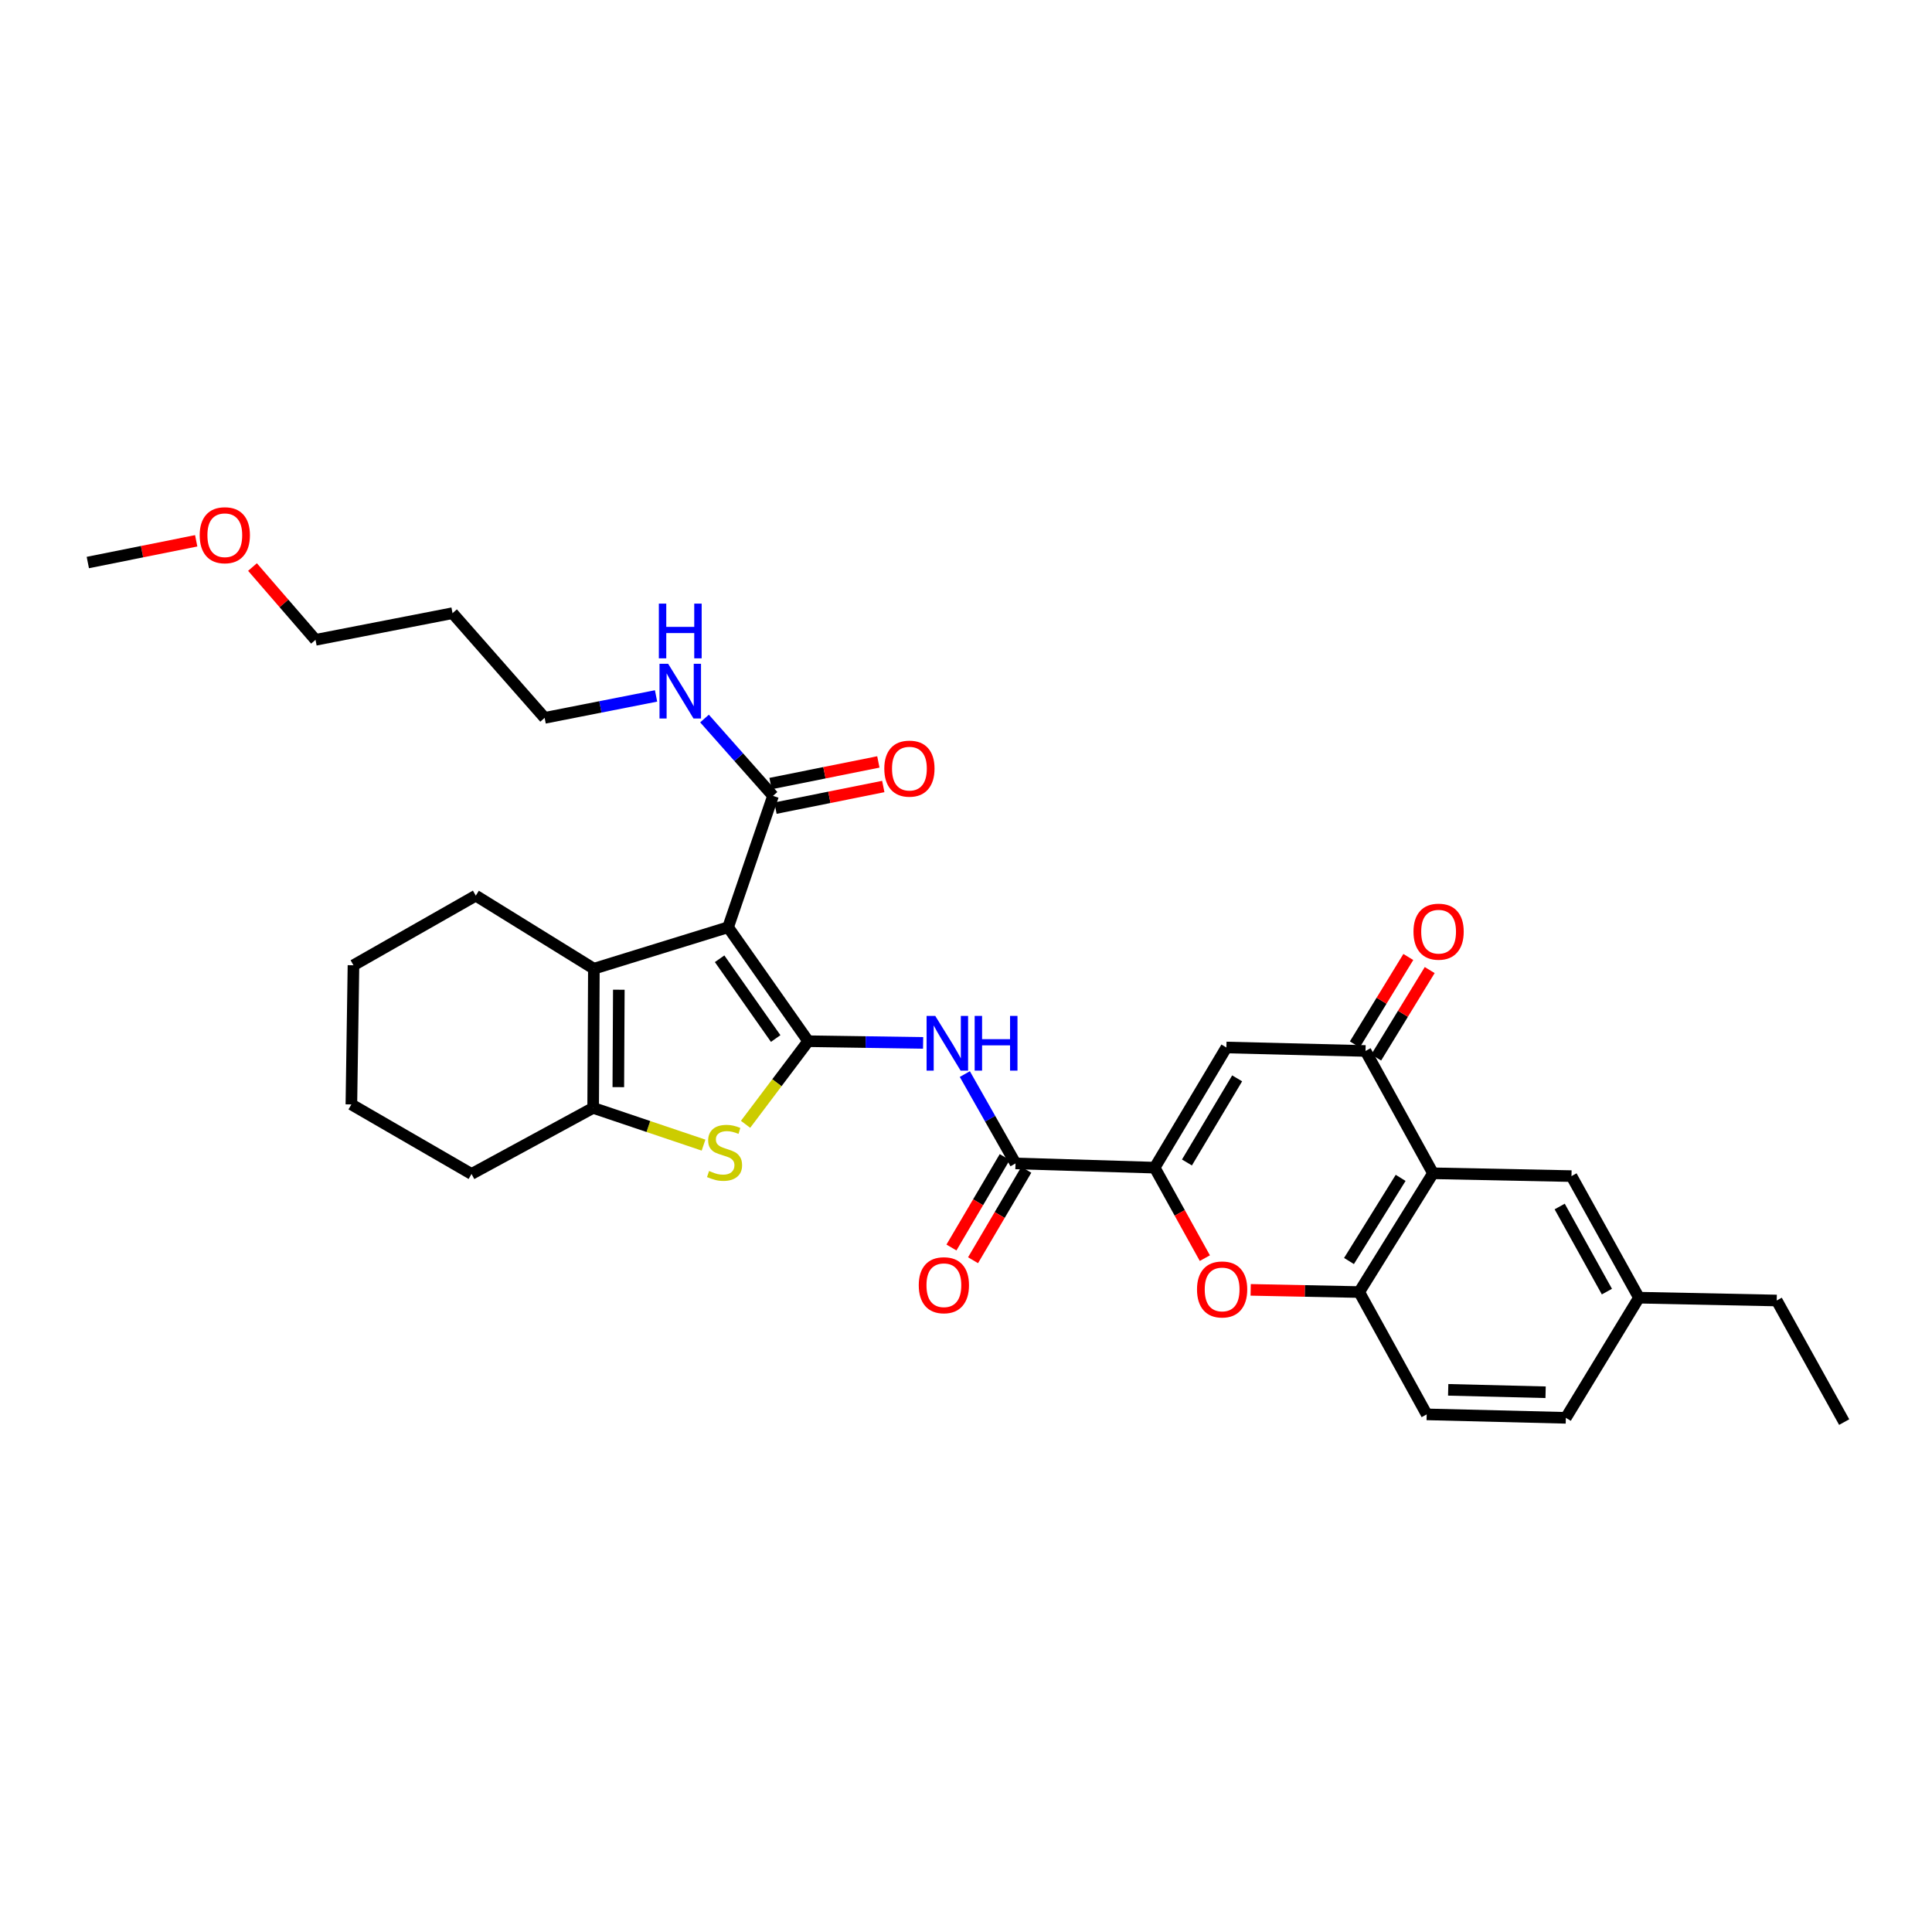 <?xml version='1.0' encoding='iso-8859-1'?>
<svg version='1.1' baseProfile='full'
              xmlns='http://www.w3.org/2000/svg'
                      xmlns:rdkit='http://www.rdkit.org/xml'
                      xmlns:xlink='http://www.w3.org/1999/xlink'
                  xml:space='preserve'
width='1000px' height='1000px' viewBox='0 0 1000 1000'>
<!-- END OF HEADER -->
<rect style='opacity:1.0;fill:#FFFFFF;stroke:none' width='1000' height='1000' x='0' y='0'> </rect>
<path class='bond-0' d='M 418.324,538.926 L 376.863,479.945' style='fill:none;fill-rule:evenodd;stroke:#000000;stroke-width:6px;stroke-linecap:butt;stroke-linejoin:miter;stroke-opacity:1' />
<path class='bond-0' d='M 401.493,537.539 L 372.47,496.252' style='fill:none;fill-rule:evenodd;stroke:#000000;stroke-width:6px;stroke-linecap:butt;stroke-linejoin:miter;stroke-opacity:1' />
<path class='bond-1' d='M 418.324,538.926 L 402.114,560.435' style='fill:none;fill-rule:evenodd;stroke:#000000;stroke-width:6px;stroke-linecap:butt;stroke-linejoin:miter;stroke-opacity:1' />
<path class='bond-1' d='M 402.114,560.435 L 385.904,581.944' style='fill:none;fill-rule:evenodd;stroke:#CCCC00;stroke-width:6px;stroke-linecap:butt;stroke-linejoin:miter;stroke-opacity:1' />
<path class='bond-4' d='M 418.324,538.926 L 448.063,539.366' style='fill:none;fill-rule:evenodd;stroke:#000000;stroke-width:6px;stroke-linecap:butt;stroke-linejoin:miter;stroke-opacity:1' />
<path class='bond-4' d='M 448.063,539.366 L 477.802,539.807' style='fill:none;fill-rule:evenodd;stroke:#0000FF;stroke-width:6px;stroke-linecap:butt;stroke-linejoin:miter;stroke-opacity:1' />
<path class='bond-3' d='M 376.863,479.945 L 307.389,501.407' style='fill:none;fill-rule:evenodd;stroke:#000000;stroke-width:6px;stroke-linecap:butt;stroke-linejoin:miter;stroke-opacity:1' />
<path class='bond-12' d='M 376.863,479.945 L 400.113,411.933' style='fill:none;fill-rule:evenodd;stroke:#000000;stroke-width:6px;stroke-linecap:butt;stroke-linejoin:miter;stroke-opacity:1' />
<path class='bond-5' d='M 364.151,592.711 L 335.583,583.075' style='fill:none;fill-rule:evenodd;stroke:#CCCC00;stroke-width:6px;stroke-linecap:butt;stroke-linejoin:miter;stroke-opacity:1' />
<path class='bond-5' d='M 335.583,583.075 L 307.014,573.439' style='fill:none;fill-rule:evenodd;stroke:#000000;stroke-width:6px;stroke-linecap:butt;stroke-linejoin:miter;stroke-opacity:1' />
<path class='bond-2' d='M 597.653,604.379 L 525.628,602.188' style='fill:none;fill-rule:evenodd;stroke:#000000;stroke-width:6px;stroke-linecap:butt;stroke-linejoin:miter;stroke-opacity:1' />
<path class='bond-6' d='M 597.653,604.379 L 634.776,542.176' style='fill:none;fill-rule:evenodd;stroke:#000000;stroke-width:6px;stroke-linecap:butt;stroke-linejoin:miter;stroke-opacity:1' />
<path class='bond-6' d='M 614.361,601.696 L 640.347,558.154' style='fill:none;fill-rule:evenodd;stroke:#000000;stroke-width:6px;stroke-linecap:butt;stroke-linejoin:miter;stroke-opacity:1' />
<path class='bond-10' d='M 597.653,604.379 L 610.641,627.795' style='fill:none;fill-rule:evenodd;stroke:#000000;stroke-width:6px;stroke-linecap:butt;stroke-linejoin:miter;stroke-opacity:1' />
<path class='bond-10' d='M 610.641,627.795 L 623.63,651.211' style='fill:none;fill-rule:evenodd;stroke:#FF0000;stroke-width:6px;stroke-linecap:butt;stroke-linejoin:miter;stroke-opacity:1' />
<path class='bond-20' d='M 307.389,501.407 L 246.267,463.585' style='fill:none;fill-rule:evenodd;stroke:#000000;stroke-width:6px;stroke-linecap:butt;stroke-linejoin:miter;stroke-opacity:1' />
<path class='bond-32' d='M 307.389,501.407 L 307.014,573.439' style='fill:none;fill-rule:evenodd;stroke:#000000;stroke-width:6px;stroke-linecap:butt;stroke-linejoin:miter;stroke-opacity:1' />
<path class='bond-32' d='M 320.305,512.279 L 320.042,562.702' style='fill:none;fill-rule:evenodd;stroke:#000000;stroke-width:6px;stroke-linecap:butt;stroke-linejoin:miter;stroke-opacity:1' />
<path class='bond-7' d='M 499.39,555.94 L 512.509,579.064' style='fill:none;fill-rule:evenodd;stroke:#0000FF;stroke-width:6px;stroke-linecap:butt;stroke-linejoin:miter;stroke-opacity:1' />
<path class='bond-7' d='M 512.509,579.064 L 525.628,602.188' style='fill:none;fill-rule:evenodd;stroke:#000000;stroke-width:6px;stroke-linecap:butt;stroke-linejoin:miter;stroke-opacity:1' />
<path class='bond-22' d='M 307.014,573.439 L 244.062,607.643' style='fill:none;fill-rule:evenodd;stroke:#000000;stroke-width:6px;stroke-linecap:butt;stroke-linejoin:miter;stroke-opacity:1' />
<path class='bond-9' d='M 634.776,542.176 L 706.787,543.978' style='fill:none;fill-rule:evenodd;stroke:#000000;stroke-width:6px;stroke-linecap:butt;stroke-linejoin:miter;stroke-opacity:1' />
<path class='bond-15' d='M 520.039,598.896 L 506.254,622.302' style='fill:none;fill-rule:evenodd;stroke:#000000;stroke-width:6px;stroke-linecap:butt;stroke-linejoin:miter;stroke-opacity:1' />
<path class='bond-15' d='M 506.254,622.302 L 492.469,645.709' style='fill:none;fill-rule:evenodd;stroke:#FF0000;stroke-width:6px;stroke-linecap:butt;stroke-linejoin:miter;stroke-opacity:1' />
<path class='bond-15' d='M 531.217,605.479 L 517.432,628.886' style='fill:none;fill-rule:evenodd;stroke:#000000;stroke-width:6px;stroke-linecap:butt;stroke-linejoin:miter;stroke-opacity:1' />
<path class='bond-15' d='M 517.432,628.886 L 503.647,652.292' style='fill:none;fill-rule:evenodd;stroke:#FF0000;stroke-width:6px;stroke-linecap:butt;stroke-linejoin:miter;stroke-opacity:1' />
<path class='bond-8' d='M 741.719,607.29 L 703.522,668.765' style='fill:none;fill-rule:evenodd;stroke:#000000;stroke-width:6px;stroke-linecap:butt;stroke-linejoin:miter;stroke-opacity:1' />
<path class='bond-8' d='M 724.971,609.665 L 698.233,652.697' style='fill:none;fill-rule:evenodd;stroke:#000000;stroke-width:6px;stroke-linecap:butt;stroke-linejoin:miter;stroke-opacity:1' />
<path class='bond-13' d='M 741.719,607.29 L 813.399,608.753' style='fill:none;fill-rule:evenodd;stroke:#000000;stroke-width:6px;stroke-linecap:butt;stroke-linejoin:miter;stroke-opacity:1' />
<path class='bond-34' d='M 741.719,607.29 L 706.787,543.978' style='fill:none;fill-rule:evenodd;stroke:#000000;stroke-width:6px;stroke-linecap:butt;stroke-linejoin:miter;stroke-opacity:1' />
<path class='bond-14' d='M 712.32,547.363 L 726.165,524.735' style='fill:none;fill-rule:evenodd;stroke:#000000;stroke-width:6px;stroke-linecap:butt;stroke-linejoin:miter;stroke-opacity:1' />
<path class='bond-14' d='M 726.165,524.735 L 740.009,502.107' style='fill:none;fill-rule:evenodd;stroke:#FF0000;stroke-width:6px;stroke-linecap:butt;stroke-linejoin:miter;stroke-opacity:1' />
<path class='bond-14' d='M 701.254,540.593 L 715.099,517.965' style='fill:none;fill-rule:evenodd;stroke:#000000;stroke-width:6px;stroke-linecap:butt;stroke-linejoin:miter;stroke-opacity:1' />
<path class='bond-14' d='M 715.099,517.965 L 728.944,495.337' style='fill:none;fill-rule:evenodd;stroke:#FF0000;stroke-width:6px;stroke-linecap:butt;stroke-linejoin:miter;stroke-opacity:1' />
<path class='bond-11' d='M 647.345,667.629 L 675.434,668.197' style='fill:none;fill-rule:evenodd;stroke:#FF0000;stroke-width:6px;stroke-linecap:butt;stroke-linejoin:miter;stroke-opacity:1' />
<path class='bond-11' d='M 675.434,668.197 L 703.522,668.765' style='fill:none;fill-rule:evenodd;stroke:#000000;stroke-width:6px;stroke-linecap:butt;stroke-linejoin:miter;stroke-opacity:1' />
<path class='bond-17' d='M 703.522,668.765 L 738.454,732.077' style='fill:none;fill-rule:evenodd;stroke:#000000;stroke-width:6px;stroke-linecap:butt;stroke-linejoin:miter;stroke-opacity:1' />
<path class='bond-16' d='M 401.389,418.292 L 429.289,412.69' style='fill:none;fill-rule:evenodd;stroke:#000000;stroke-width:6px;stroke-linecap:butt;stroke-linejoin:miter;stroke-opacity:1' />
<path class='bond-16' d='M 429.289,412.69 L 457.188,407.088' style='fill:none;fill-rule:evenodd;stroke:#FF0000;stroke-width:6px;stroke-linecap:butt;stroke-linejoin:miter;stroke-opacity:1' />
<path class='bond-16' d='M 398.836,405.574 L 426.735,399.972' style='fill:none;fill-rule:evenodd;stroke:#000000;stroke-width:6px;stroke-linecap:butt;stroke-linejoin:miter;stroke-opacity:1' />
<path class='bond-16' d='M 426.735,399.972 L 454.634,394.37' style='fill:none;fill-rule:evenodd;stroke:#FF0000;stroke-width:6px;stroke-linecap:butt;stroke-linejoin:miter;stroke-opacity:1' />
<path class='bond-18' d='M 400.113,411.933 L 382.381,391.921' style='fill:none;fill-rule:evenodd;stroke:#000000;stroke-width:6px;stroke-linecap:butt;stroke-linejoin:miter;stroke-opacity:1' />
<path class='bond-18' d='M 382.381,391.921 L 364.65,371.909' style='fill:none;fill-rule:evenodd;stroke:#0000FF;stroke-width:6px;stroke-linecap:butt;stroke-linejoin:miter;stroke-opacity:1' />
<path class='bond-35' d='M 813.399,608.753 L 848.309,671.676' style='fill:none;fill-rule:evenodd;stroke:#000000;stroke-width:6px;stroke-linecap:butt;stroke-linejoin:miter;stroke-opacity:1' />
<path class='bond-35' d='M 807.292,624.485 L 831.729,668.531' style='fill:none;fill-rule:evenodd;stroke:#000000;stroke-width:6px;stroke-linecap:butt;stroke-linejoin:miter;stroke-opacity:1' />
<path class='bond-21' d='M 738.454,732.077 L 810.48,733.865' style='fill:none;fill-rule:evenodd;stroke:#000000;stroke-width:6px;stroke-linecap:butt;stroke-linejoin:miter;stroke-opacity:1' />
<path class='bond-21' d='M 749.58,719.377 L 799.998,720.628' style='fill:none;fill-rule:evenodd;stroke:#000000;stroke-width:6px;stroke-linecap:butt;stroke-linejoin:miter;stroke-opacity:1' />
<path class='bond-25' d='M 339.572,360.212 L 310.738,365.89' style='fill:none;fill-rule:evenodd;stroke:#0000FF;stroke-width:6px;stroke-linecap:butt;stroke-linejoin:miter;stroke-opacity:1' />
<path class='bond-25' d='M 310.738,365.89 L 281.905,371.567' style='fill:none;fill-rule:evenodd;stroke:#000000;stroke-width:6px;stroke-linecap:butt;stroke-linejoin:miter;stroke-opacity:1' />
<path class='bond-19' d='M 848.309,671.676 L 810.48,733.865' style='fill:none;fill-rule:evenodd;stroke:#000000;stroke-width:6px;stroke-linecap:butt;stroke-linejoin:miter;stroke-opacity:1' />
<path class='bond-27' d='M 848.309,671.676 L 919.628,673.139' style='fill:none;fill-rule:evenodd;stroke:#000000;stroke-width:6px;stroke-linecap:butt;stroke-linejoin:miter;stroke-opacity:1' />
<path class='bond-29' d='M 246.267,463.585 L 182.955,499.619' style='fill:none;fill-rule:evenodd;stroke:#000000;stroke-width:6px;stroke-linecap:butt;stroke-linejoin:miter;stroke-opacity:1' />
<path class='bond-30' d='M 244.062,607.643 L 181.874,571.652' style='fill:none;fill-rule:evenodd;stroke:#000000;stroke-width:6px;stroke-linecap:butt;stroke-linejoin:miter;stroke-opacity:1' />
<path class='bond-23' d='M 234.232,317.379 L 281.905,371.567' style='fill:none;fill-rule:evenodd;stroke:#000000;stroke-width:6px;stroke-linecap:butt;stroke-linejoin:miter;stroke-opacity:1' />
<path class='bond-26' d='M 234.232,317.379 L 163.309,331.18' style='fill:none;fill-rule:evenodd;stroke:#000000;stroke-width:6px;stroke-linecap:butt;stroke-linejoin:miter;stroke-opacity:1' />
<path class='bond-24' d='M 130.692,293.501 L 147.001,312.341' style='fill:none;fill-rule:evenodd;stroke:#FF0000;stroke-width:6px;stroke-linecap:butt;stroke-linejoin:miter;stroke-opacity:1' />
<path class='bond-24' d='M 147.001,312.341 L 163.309,331.18' style='fill:none;fill-rule:evenodd;stroke:#000000;stroke-width:6px;stroke-linecap:butt;stroke-linejoin:miter;stroke-opacity:1' />
<path class='bond-28' d='M 101.555,279.918 L 73.505,285.542' style='fill:none;fill-rule:evenodd;stroke:#FF0000;stroke-width:6px;stroke-linecap:butt;stroke-linejoin:miter;stroke-opacity:1' />
<path class='bond-28' d='M 73.505,285.542 L 45.455,291.167' style='fill:none;fill-rule:evenodd;stroke:#000000;stroke-width:6px;stroke-linecap:butt;stroke-linejoin:miter;stroke-opacity:1' />
<path class='bond-31' d='M 919.628,673.139 L 954.545,736.07' style='fill:none;fill-rule:evenodd;stroke:#000000;stroke-width:6px;stroke-linecap:butt;stroke-linejoin:miter;stroke-opacity:1' />
<path class='bond-33' d='M 182.955,499.619 L 181.874,571.652' style='fill:none;fill-rule:evenodd;stroke:#000000;stroke-width:6px;stroke-linecap:butt;stroke-linejoin:miter;stroke-opacity:1' />
<path  class='atom-2' d='M 367.025 606.099
Q 367.345 606.219, 368.665 606.779
Q 369.985 607.339, 371.425 607.699
Q 372.905 608.019, 374.345 608.019
Q 377.025 608.019, 378.585 606.739
Q 380.145 605.419, 380.145 603.139
Q 380.145 601.579, 379.345 600.619
Q 378.585 599.659, 377.385 599.139
Q 376.185 598.619, 374.185 598.019
Q 371.665 597.259, 370.145 596.539
Q 368.665 595.819, 367.585 594.299
Q 366.545 592.779, 366.545 590.219
Q 366.545 586.659, 368.945 584.459
Q 371.385 582.259, 376.185 582.259
Q 379.465 582.259, 383.185 583.819
L 382.265 586.899
Q 378.865 585.499, 376.305 585.499
Q 373.545 585.499, 372.025 586.659
Q 370.505 587.779, 370.545 589.739
Q 370.545 591.259, 371.305 592.179
Q 372.105 593.099, 373.225 593.619
Q 374.385 594.139, 376.305 594.739
Q 378.865 595.539, 380.385 596.339
Q 381.905 597.139, 382.985 598.779
Q 384.105 600.379, 384.105 603.139
Q 384.105 607.059, 381.465 609.179
Q 378.865 611.259, 374.505 611.259
Q 371.985 611.259, 370.065 610.699
Q 368.185 610.179, 365.945 609.259
L 367.025 606.099
' fill='#CCCC00'/>
<path  class='atom-5' d='M 484.083 525.832
L 493.363 540.832
Q 494.283 542.312, 495.763 544.992
Q 497.243 547.672, 497.323 547.832
L 497.323 525.832
L 501.083 525.832
L 501.083 554.152
L 497.203 554.152
L 487.243 537.752
Q 486.083 535.832, 484.843 533.632
Q 483.643 531.432, 483.283 530.752
L 483.283 554.152
L 479.603 554.152
L 479.603 525.832
L 484.083 525.832
' fill='#0000FF'/>
<path  class='atom-5' d='M 504.483 525.832
L 508.323 525.832
L 508.323 537.872
L 522.803 537.872
L 522.803 525.832
L 526.643 525.832
L 526.643 554.152
L 522.803 554.152
L 522.803 541.072
L 508.323 541.072
L 508.323 554.152
L 504.483 554.152
L 504.483 525.832
' fill='#0000FF'/>
<path  class='atom-11' d='M 619.571 667.411
Q 619.571 660.611, 622.931 656.811
Q 626.291 653.011, 632.571 653.011
Q 638.851 653.011, 642.211 656.811
Q 645.571 660.611, 645.571 667.411
Q 645.571 674.291, 642.171 678.211
Q 638.771 682.091, 632.571 682.091
Q 626.331 682.091, 622.931 678.211
Q 619.571 674.331, 619.571 667.411
M 632.571 678.891
Q 636.891 678.891, 639.211 676.011
Q 641.571 673.091, 641.571 667.411
Q 641.571 661.851, 639.211 659.051
Q 636.891 656.211, 632.571 656.211
Q 628.251 656.211, 625.891 659.011
Q 623.571 661.811, 623.571 667.411
Q 623.571 673.131, 625.891 676.011
Q 628.251 678.891, 632.571 678.891
' fill='#FF0000'/>
<path  class='atom-15' d='M 731.616 482.23
Q 731.616 475.43, 734.976 471.63
Q 738.336 467.83, 744.616 467.83
Q 750.896 467.83, 754.256 471.63
Q 757.616 475.43, 757.616 482.23
Q 757.616 489.11, 754.216 493.03
Q 750.816 496.91, 744.616 496.91
Q 738.376 496.91, 734.976 493.03
Q 731.616 489.15, 731.616 482.23
M 744.616 493.71
Q 748.936 493.71, 751.256 490.83
Q 753.616 487.91, 753.616 482.23
Q 753.616 476.67, 751.256 473.87
Q 748.936 471.03, 744.616 471.03
Q 740.296 471.03, 737.936 473.83
Q 735.616 476.63, 735.616 482.23
Q 735.616 487.95, 737.936 490.83
Q 740.296 493.71, 744.616 493.71
' fill='#FF0000'/>
<path  class='atom-16' d='M 475.548 665.227
Q 475.548 658.427, 478.908 654.627
Q 482.268 650.827, 488.548 650.827
Q 494.828 650.827, 498.188 654.627
Q 501.548 658.427, 501.548 665.227
Q 501.548 672.107, 498.148 676.027
Q 494.748 679.907, 488.548 679.907
Q 482.308 679.907, 478.908 676.027
Q 475.548 672.147, 475.548 665.227
M 488.548 676.707
Q 492.868 676.707, 495.188 673.827
Q 497.548 670.907, 497.548 665.227
Q 497.548 659.667, 495.188 656.867
Q 492.868 654.027, 488.548 654.027
Q 484.228 654.027, 481.868 656.827
Q 479.548 659.627, 479.548 665.227
Q 479.548 670.947, 481.868 673.827
Q 484.228 676.707, 488.548 676.707
' fill='#FF0000'/>
<path  class='atom-17' d='M 457.711 397.837
Q 457.711 391.037, 461.071 387.237
Q 464.431 383.437, 470.711 383.437
Q 476.991 383.437, 480.351 387.237
Q 483.711 391.037, 483.711 397.837
Q 483.711 404.717, 480.311 408.637
Q 476.911 412.517, 470.711 412.517
Q 464.471 412.517, 461.071 408.637
Q 457.711 404.757, 457.711 397.837
M 470.711 409.317
Q 475.031 409.317, 477.351 406.437
Q 479.711 403.517, 479.711 397.837
Q 479.711 392.277, 477.351 389.477
Q 475.031 386.637, 470.711 386.637
Q 466.391 386.637, 464.031 389.437
Q 461.711 392.237, 461.711 397.837
Q 461.711 403.557, 464.031 406.437
Q 466.391 409.317, 470.711 409.317
' fill='#FF0000'/>
<path  class='atom-19' d='M 345.84 343.585
L 355.12 358.585
Q 356.04 360.065, 357.52 362.745
Q 359 365.425, 359.08 365.585
L 359.08 343.585
L 362.84 343.585
L 362.84 371.905
L 358.96 371.905
L 349 355.505
Q 347.84 353.585, 346.6 351.385
Q 345.4 349.185, 345.04 348.505
L 345.04 371.905
L 341.36 371.905
L 341.36 343.585
L 345.84 343.585
' fill='#0000FF'/>
<path  class='atom-19' d='M 341.02 312.433
L 344.86 312.433
L 344.86 324.473
L 359.34 324.473
L 359.34 312.433
L 363.18 312.433
L 363.18 340.753
L 359.34 340.753
L 359.34 327.673
L 344.86 327.673
L 344.86 340.753
L 341.02 340.753
L 341.02 312.433
' fill='#0000FF'/>
<path  class='atom-25' d='M 103.363 277.028
Q 103.363 270.228, 106.723 266.428
Q 110.083 262.628, 116.363 262.628
Q 122.643 262.628, 126.003 266.428
Q 129.363 270.228, 129.363 277.028
Q 129.363 283.908, 125.963 287.828
Q 122.563 291.708, 116.363 291.708
Q 110.123 291.708, 106.723 287.828
Q 103.363 283.948, 103.363 277.028
M 116.363 288.508
Q 120.683 288.508, 123.003 285.628
Q 125.363 282.708, 125.363 277.028
Q 125.363 271.468, 123.003 268.668
Q 120.683 265.828, 116.363 265.828
Q 112.043 265.828, 109.683 268.628
Q 107.363 271.428, 107.363 277.028
Q 107.363 282.748, 109.683 285.628
Q 112.043 288.508, 116.363 288.508
' fill='#FF0000'/>
</svg>
